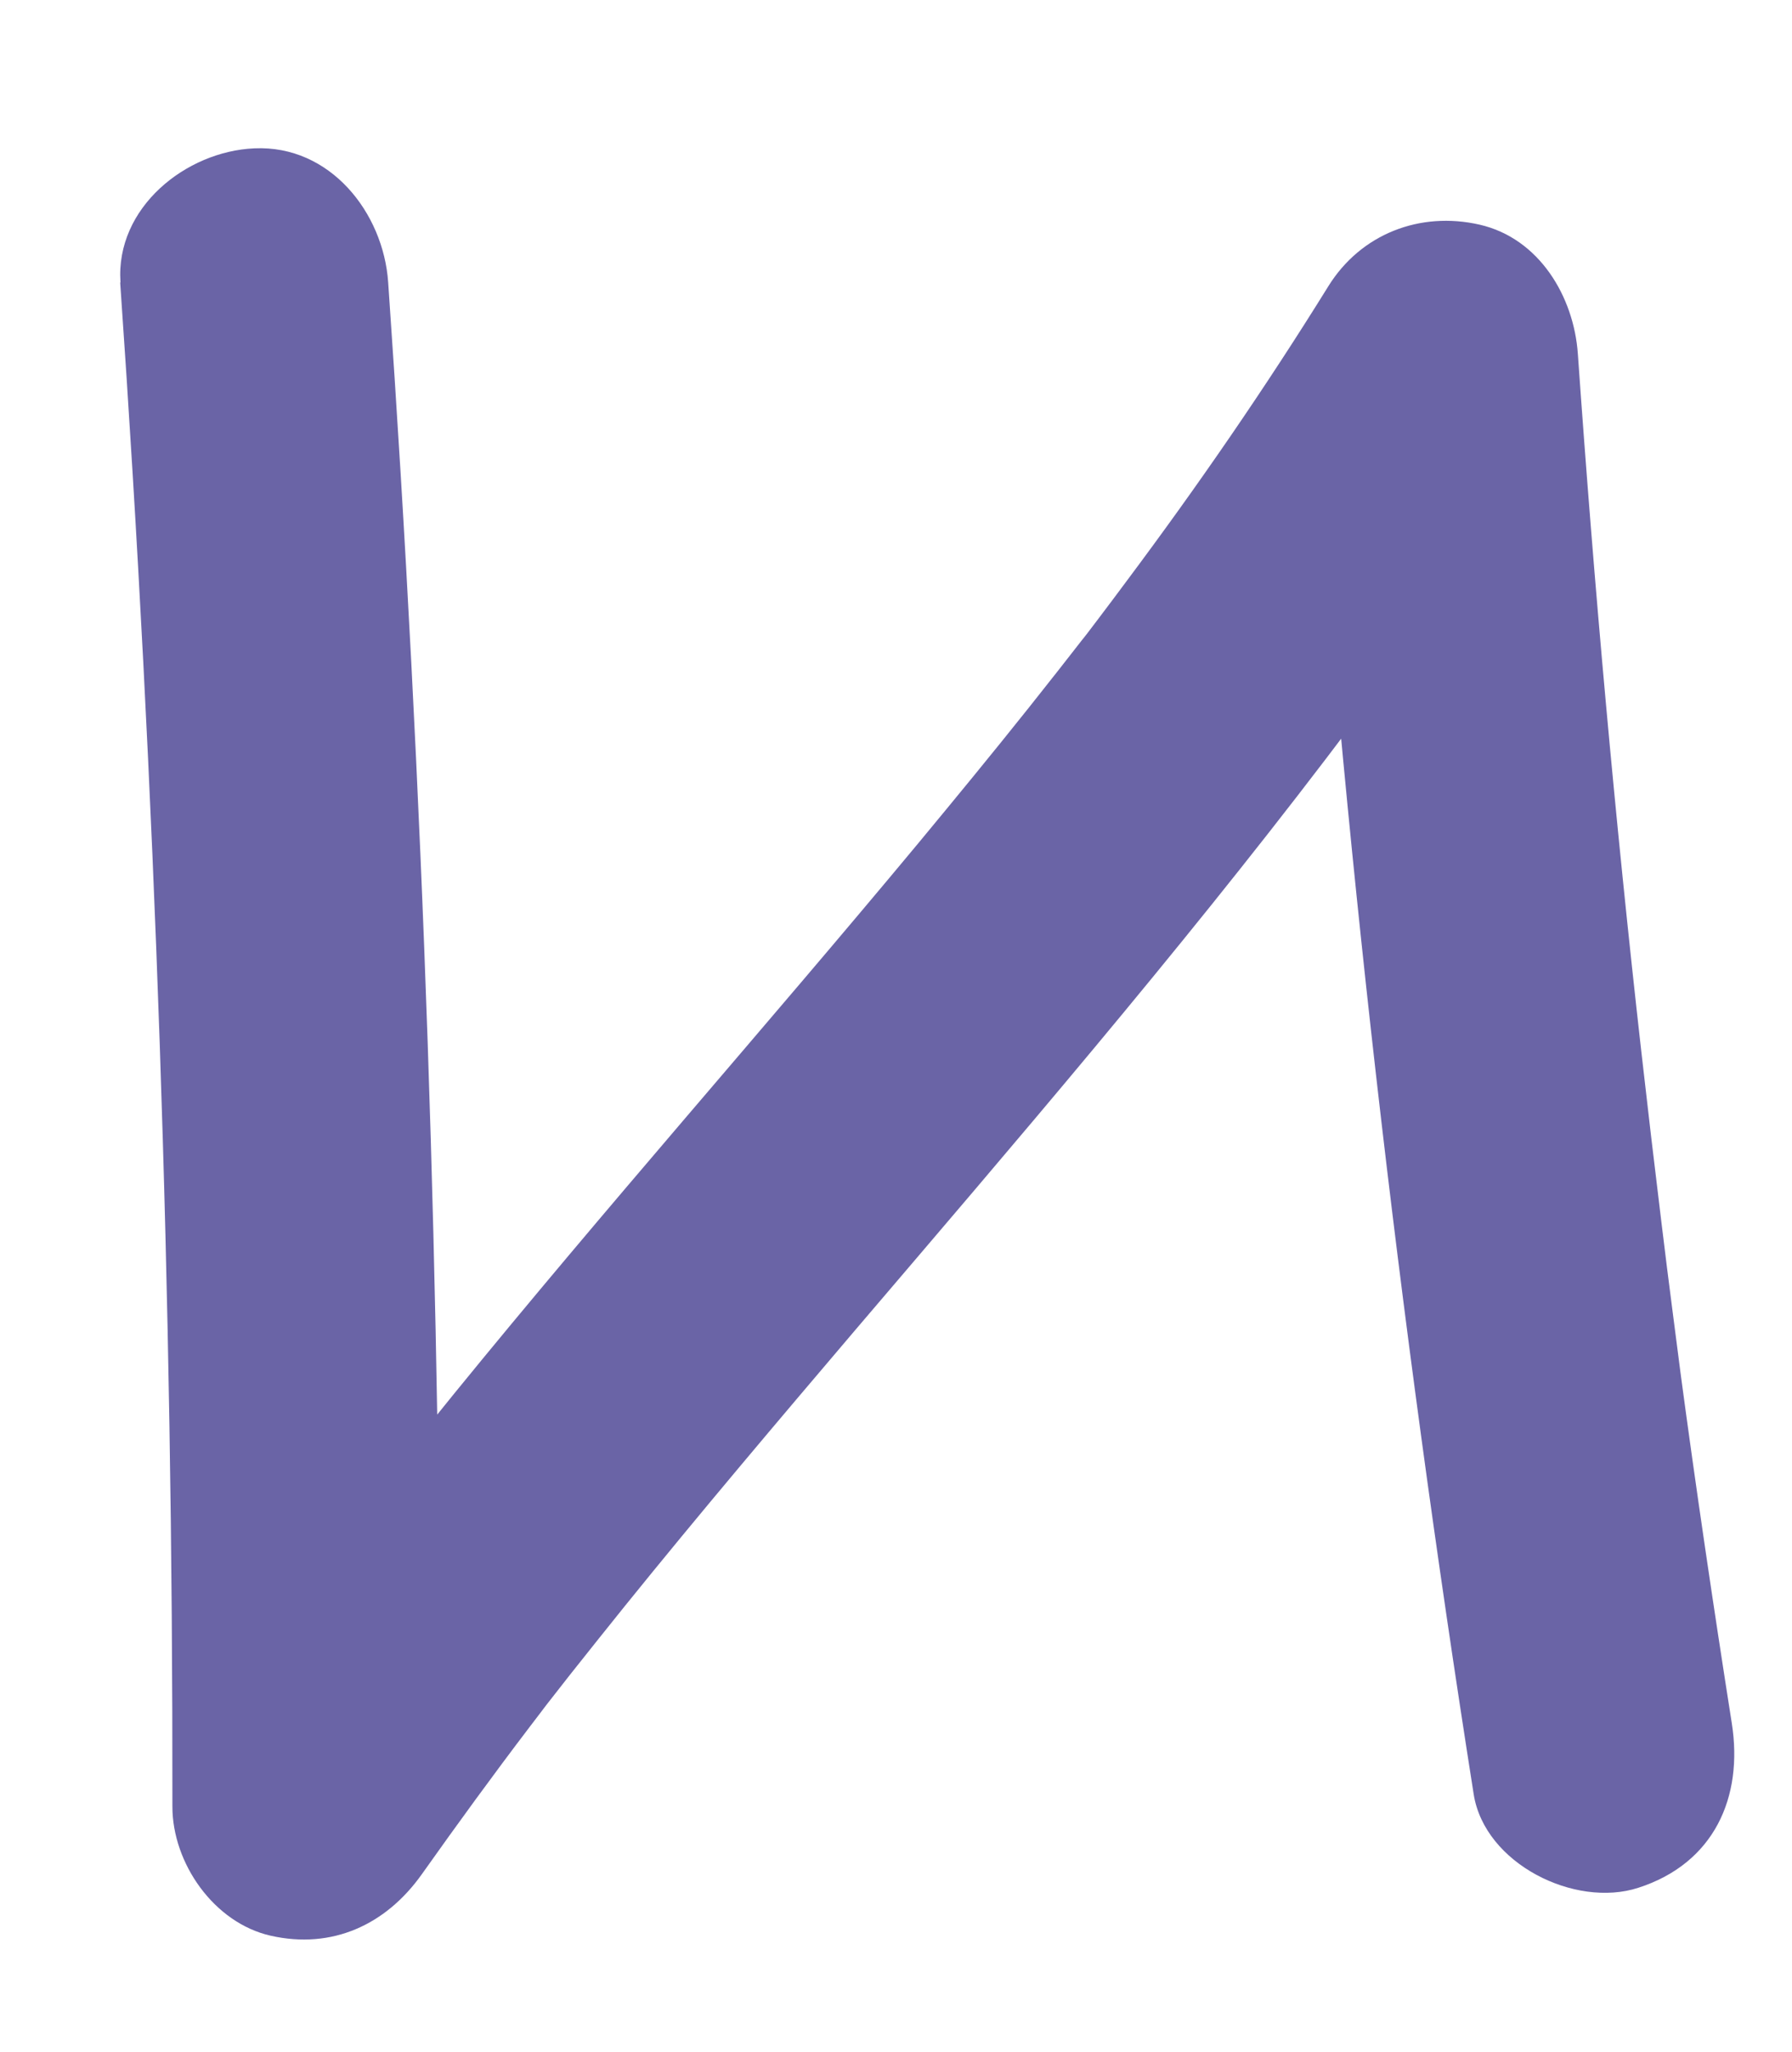 <?xml version="1.0" encoding="UTF-8"?> <svg xmlns="http://www.w3.org/2000/svg" id="_Слой_1" data-name="Слой 1" viewBox="0 0 66.94 76.62"> <defs> <style> .cls-1 { fill: #6a64a6; } </style> </defs> <path class="cls-1" d="m4.49,10.56c1.32,18.94,1.97,37.92,1.95,56.91,0,2.11,1.55,4.34,3.67,4.82,2.3.52,4.31-.41,5.65-2.3s2.65-3.69,4.02-5.49c.17-.23,1-1.3.42-.56.36-.46.72-.92,1.08-1.38.68-.86,1.37-1.72,2.06-2.58,2.81-3.48,5.7-6.89,8.6-10.3,5.98-7.01,11.99-14,17.58-21.33,3.1-4.07,6.04-8.26,8.73-12.61l-9.32-2.52c1.25,18.01,3.31,35.96,6.12,53.79.41,2.59,3.78,4.26,6.15,3.49,2.82-.91,3.93-3.37,3.49-6.15-.69-4.39-1.34-8.78-1.93-13.19.12.88-.06-.44-.08-.63-.06-.49-.13-.98-.19-1.47-.15-1.14-.29-2.28-.43-3.43-.26-2.12-.51-4.25-.75-6.37-.98-8.67-1.76-17.35-2.37-26.05-.15-2.13-1.44-4.31-3.67-4.82s-4.44.35-5.65,2.3c-2.35,3.79-4.88,7.46-7.55,11.03-.35.47-.7.94-1.05,1.4-.17.23-.99,1.3-.42.55-.72.93-1.44,1.84-2.17,2.76-1.37,1.72-2.76,3.41-4.16,5.1-5.72,6.88-11.65,13.57-17.3,20.51-3.41,4.19-6.72,8.47-9.84,12.89l9.32,2.52c.02-18.99-.63-37.97-1.95-56.91-.18-2.6-2.17-5.13-5-5-2.55.11-5.19,2.21-5,5h0Z"></path> </svg> 